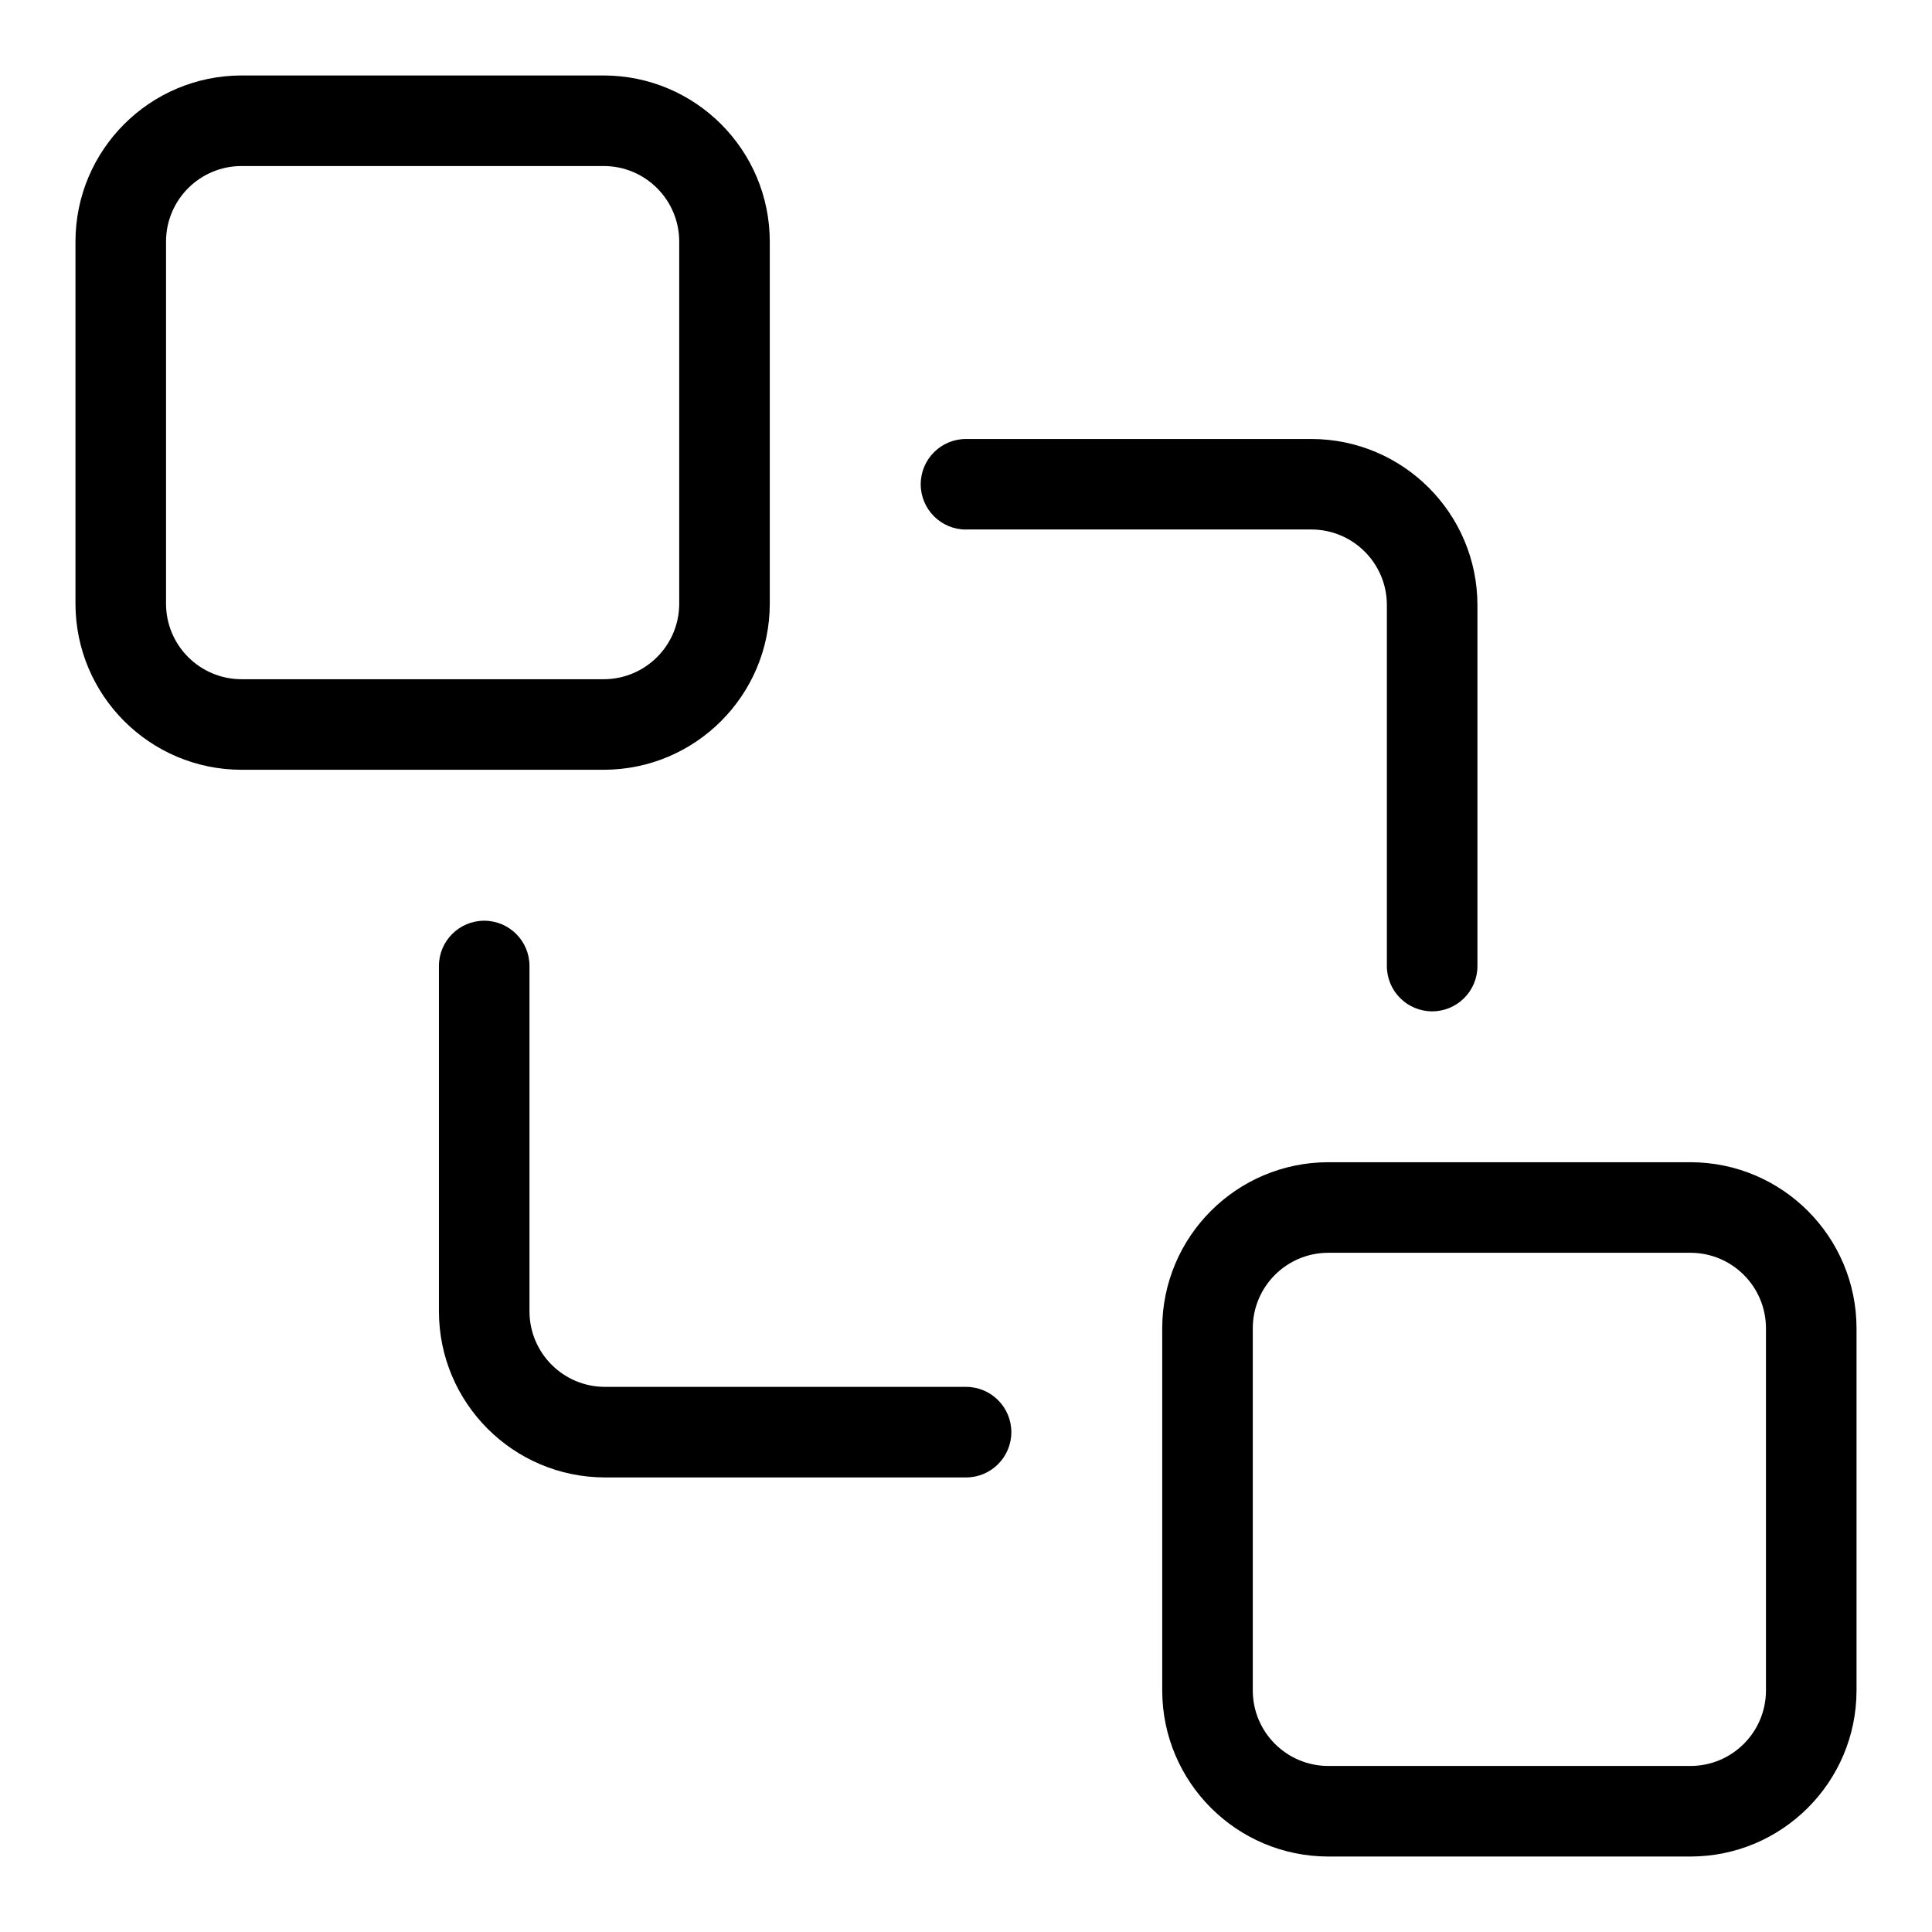 <?xml version="1.0" encoding="utf-8"?>
<!-- Uploaded to: SVG Repo, www.svgrepo.com, Generator: SVG Repo Mixer Tools -->
<svg fill="#000000" width="800px" height="800px" viewBox="0 0 32 32" version="1.1" xmlns="http://www.w3.org/2000/svg">
<title>send-back</title>
<path d="M16 22.971h-5.98c-0.69-0.001-1.249-0.56-1.25-1.25v-5.721c0-0.414-0.336-0.75-0.75-0.75s-0.75 0.336-0.75 0.75v0 5.721c0.002 1.518 1.232 2.748 2.75 2.75h5.981c0.414 0 0.75-0.336 0.75-0.75s-0.336-0.75-0.75-0.75v0zM16 8.77h5.721c0.69 0.001 1.249 0.56 1.25 1.25v5.981c0 0.414 0.336 0.75 0.75 0.75s0.75-0.336 0.75-0.75v0-5.98c-0.002-1.518-1.232-2.748-2.75-2.75h-5.721c-0.414 0-0.75 0.336-0.75 0.75s0.336 0.75 0.75 0.75v0zM12.75 10v-6c-0.002-1.518-1.232-2.748-2.75-2.75h-6c-1.518 0.002-2.748 1.232-2.75 2.75v6c0.002 1.518 1.232 2.748 2.75 2.75h6c1.518-0.002 2.748-1.232 2.75-2.75v-0zM2.75 10v-6c0.001-0.69 0.56-1.249 1.25-1.25h6c0.69 0.001 1.249 0.56 1.25 1.25v6c-0.001 0.69-0.56 1.249-1.25 1.25h-6c-0.69-0.001-1.249-0.56-1.25-1.25v-0zM28 19.25h-6c-1.518 0.002-2.748 1.232-2.75 2.75v6c0.002 1.518 1.232 2.748 2.75 2.75h6c1.518-0.002 2.748-1.232 2.75-2.75v-6c-0.002-1.518-1.232-2.748-2.75-2.75h-0zM29.25 28c-0.001 0.69-0.56 1.249-1.25 1.25h-6c-0.69-0.001-1.249-0.56-1.25-1.25v-6c0.001-0.69 0.56-1.249 1.25-1.25h6c0.69 0.001 1.249 0.56 1.25 1.25v0z"></path>
</svg>